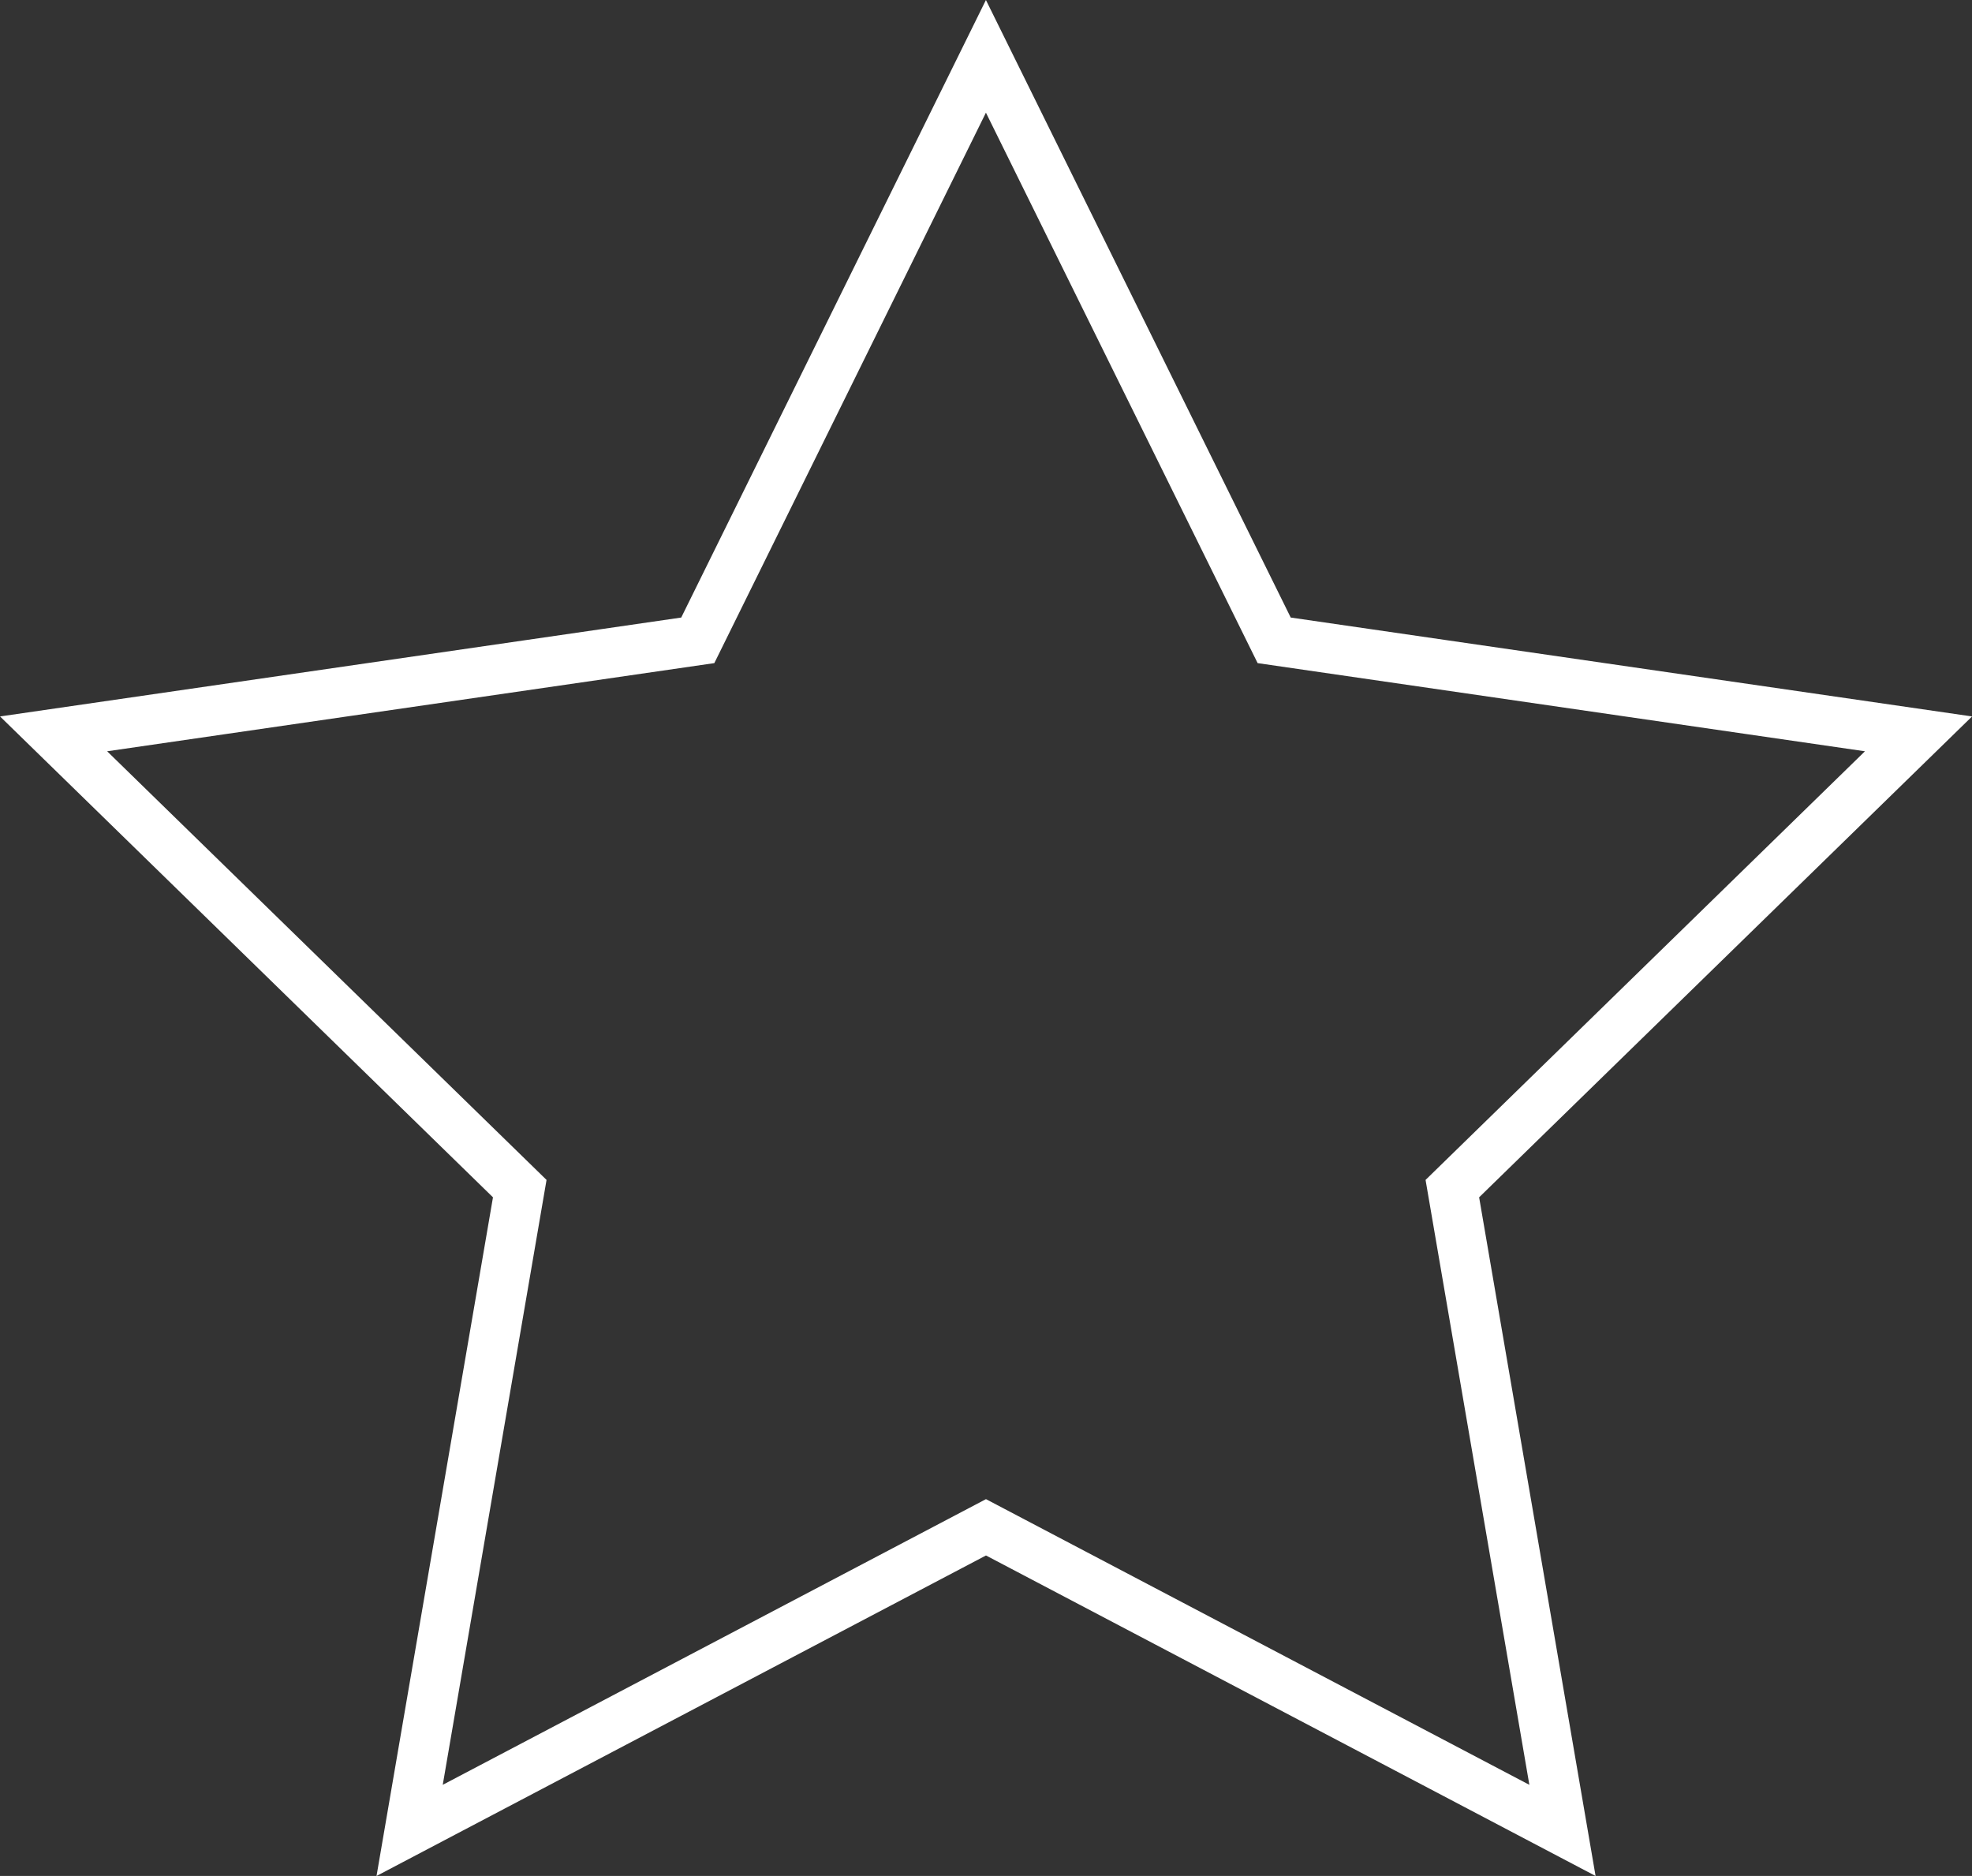 <svg xmlns="http://www.w3.org/2000/svg" width="39.557" height="37.626" viewBox="0 0 39.557 37.626">
  <rect x="0" y="0" width="39.557" height="37.626" fill="#333333" stroke="none"/>
  <path id="Path_55120" data-name="Path 55120" d="M546.035,3965.746l-5.78,11.713-12.922,1.876,9.351,9.121-2.209,12.872,11.561-6.079,11.564,6.079-2.209-12.872,9.351-9.121-12.925-1.876Z" transform="translate(-526.258 -3964.616)" fill="none" stroke="#fff" stroke-miterlimit="10" stroke-width="1"/>
</svg>
